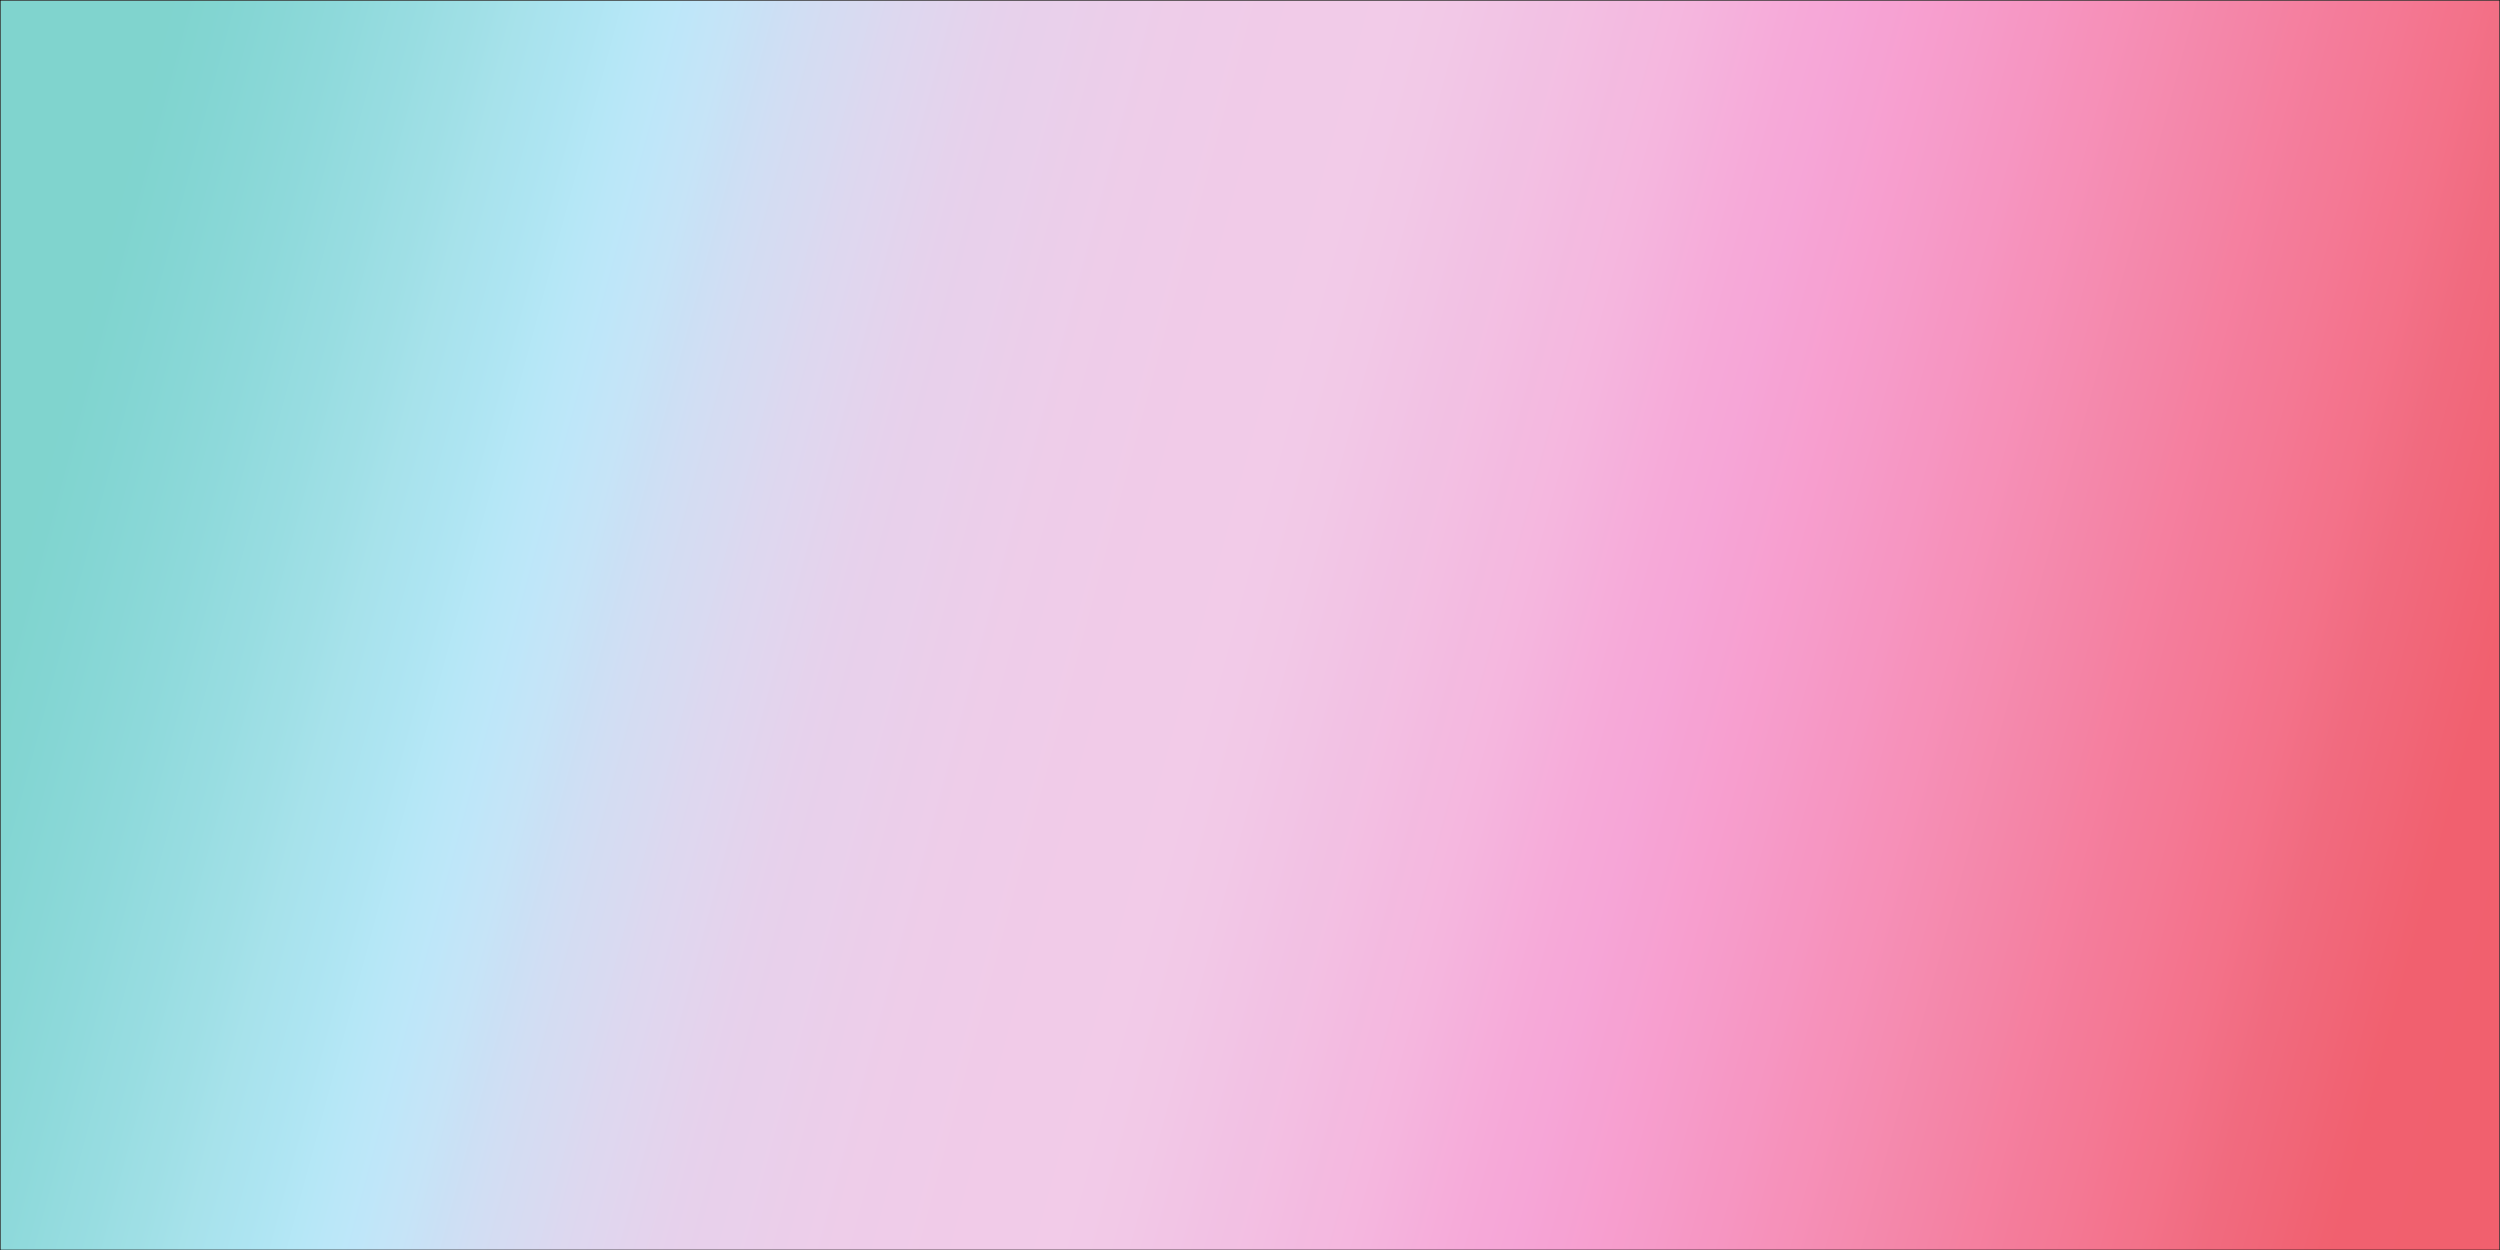 <?xml version="1.0" encoding="UTF-8"?>
<svg xmlns="http://www.w3.org/2000/svg" xmlns:xlink="http://www.w3.org/1999/xlink" width="4001" height="2001" viewBox="0 0 4001 2001">
<defs>
<clipPath id="clip-0">
<path clip-rule="nonzero" d="M 0.5 0.5 L 4000.5 0.5 L 4000.5 2000.5 L 0.5 2000.5 Z M 0.5 0.5 "/>
</clipPath>
<linearGradient id="linear-pattern-0" gradientUnits="userSpaceOnUse" x1="-0.056" y1="0" x2="1.06" y2="0" gradientTransform="matrix(3795.9, 965.594, -965.594, 3795.9, 94.168, 515.57)">
<stop offset="0" stop-color="rgb(50.197%, 83.197%, 80.626%)" stop-opacity="1"/>
<stop offset="0.031" stop-color="rgb(50.197%, 83.197%, 80.626%)" stop-opacity="1"/>
<stop offset="0.047" stop-color="rgb(50.197%, 83.197%, 80.626%)" stop-opacity="1"/>
<stop offset="0.055" stop-color="rgb(50.197%, 83.203%, 80.734%)" stop-opacity="1"/>
<stop offset="0.059" stop-color="rgb(50.197%, 83.217%, 81.017%)" stop-opacity="1"/>
<stop offset="0.062" stop-color="rgb(50.197%, 83.224%, 81.19%)" stop-opacity="1"/>
<stop offset="0.066" stop-color="rgb(50.534%, 83.347%, 81.497%)" stop-opacity="1"/>
<stop offset="0.07" stop-color="rgb(50.87%, 83.469%, 81.805%)" stop-opacity="1"/>
<stop offset="0.074" stop-color="rgb(51.112%, 83.562%, 82.153%)" stop-opacity="1"/>
<stop offset="0.078" stop-color="rgb(51.353%, 83.656%, 82.501%)" stop-opacity="1"/>
<stop offset="0.082" stop-color="rgb(51.772%, 83.806%, 82.851%)" stop-opacity="1"/>
<stop offset="0.086" stop-color="rgb(52.188%, 83.954%, 83.2%)" stop-opacity="1"/>
<stop offset="0.09" stop-color="rgb(52.617%, 84.106%, 83.531%)" stop-opacity="1"/>
<stop offset="0.094" stop-color="rgb(53.044%, 84.259%, 83.861%)" stop-opacity="1"/>
<stop offset="0.098" stop-color="rgb(53.471%, 84.404%, 84.074%)" stop-opacity="1"/>
<stop offset="0.102" stop-color="rgb(53.899%, 84.55%, 84.288%)" stop-opacity="1"/>
<stop offset="0.105" stop-color="rgb(54.327%, 84.705%, 84.644%)" stop-opacity="1"/>
<stop offset="0.109" stop-color="rgb(54.755%, 84.857%, 85.001%)" stop-opacity="1"/>
<stop offset="0.113" stop-color="rgb(55.182%, 85.011%, 85.361%)" stop-opacity="1"/>
<stop offset="0.117" stop-color="rgb(55.609%, 85.164%, 85.721%)" stop-opacity="1"/>
<stop offset="0.121" stop-color="rgb(56.134%, 85.349%, 86.082%)" stop-opacity="1"/>
<stop offset="0.125" stop-color="rgb(56.657%, 85.533%, 86.447%)" stop-opacity="1"/>
<stop offset="0.129" stop-color="rgb(57.3%, 85.754%, 86.815%)" stop-opacity="1"/>
<stop offset="0.133" stop-color="rgb(57.941%, 85.976%, 87.186%)" stop-opacity="1"/>
<stop offset="0.137" stop-color="rgb(58.45%, 86.156%, 87.555%)" stop-opacity="1"/>
<stop offset="0.141" stop-color="rgb(58.96%, 86.337%, 87.926%)" stop-opacity="1"/>
<stop offset="0.145" stop-color="rgb(59.387%, 86.484%, 88.17%)" stop-opacity="1"/>
<stop offset="0.148" stop-color="rgb(59.814%, 86.632%, 88.414%)" stop-opacity="1"/>
<stop offset="0.152" stop-color="rgb(60.577%, 86.899%, 88.899%)" stop-opacity="1"/>
<stop offset="0.156" stop-color="rgb(61.339%, 87.164%, 89.386%)" stop-opacity="1"/>
<stop offset="0.16" stop-color="rgb(61.824%, 87.331%, 89.632%)" stop-opacity="1"/>
<stop offset="0.164" stop-color="rgb(62.309%, 87.497%, 89.877%)" stop-opacity="1"/>
<stop offset="0.168" stop-color="rgb(62.947%, 87.727%, 90.424%)" stop-opacity="1"/>
<stop offset="0.172" stop-color="rgb(63.583%, 87.956%, 90.971%)" stop-opacity="1"/>
<stop offset="0.176" stop-color="rgb(64.391%, 88.234%, 91.391%)" stop-opacity="1"/>
<stop offset="0.18" stop-color="rgb(65.196%, 88.51%, 91.812%)" stop-opacity="1"/>
<stop offset="0.184" stop-color="rgb(65.625%, 88.673%, 92.349%)" stop-opacity="1"/>
<stop offset="0.188" stop-color="rgb(66.052%, 88.837%, 92.888%)" stop-opacity="1"/>
<stop offset="0.191" stop-color="rgb(66.479%, 88.994%, 93.332%)" stop-opacity="1"/>
<stop offset="0.195" stop-color="rgb(66.907%, 89.153%, 93.776%)" stop-opacity="1"/>
<stop offset="0.199" stop-color="rgb(67.413%, 89.336%, 94.226%)" stop-opacity="1"/>
<stop offset="0.203" stop-color="rgb(67.918%, 89.519%, 94.676%)" stop-opacity="1"/>
<stop offset="0.207" stop-color="rgb(68.559%, 89.742%, 95.065%)" stop-opacity="1"/>
<stop offset="0.211" stop-color="rgb(69.2%, 89.964%, 95.454%)" stop-opacity="1"/>
<stop offset="0.215" stop-color="rgb(69.955%, 90.23%, 95.963%)" stop-opacity="1"/>
<stop offset="0.219" stop-color="rgb(70.709%, 90.495%, 96.472%)" stop-opacity="1"/>
<stop offset="0.223" stop-color="rgb(71.432%, 90.631%, 96.724%)" stop-opacity="1"/>
<stop offset="0.227" stop-color="rgb(72.157%, 90.764%, 96.974%)" stop-opacity="1"/>
<stop offset="0.23" stop-color="rgb(72.797%, 90.675%, 97.185%)" stop-opacity="1"/>
<stop offset="0.234" stop-color="rgb(73.434%, 90.582%, 97.392%)" stop-opacity="1"/>
<stop offset="0.238" stop-color="rgb(74.071%, 90.425%, 97.482%)" stop-opacity="1"/>
<stop offset="0.242" stop-color="rgb(74.704%, 90.265%, 97.572%)" stop-opacity="1"/>
<stop offset="0.246" stop-color="rgb(75.52%, 89.992%, 97.386%)" stop-opacity="1"/>
<stop offset="0.25" stop-color="rgb(76.332%, 89.709%, 97.198%)" stop-opacity="1"/>
<stop offset="0.254" stop-color="rgb(76.973%, 89.511%, 97.043%)" stop-opacity="1"/>
<stop offset="0.258" stop-color="rgb(77.612%, 89.31%, 96.887%)" stop-opacity="1"/>
<stop offset="0.262" stop-color="rgb(78.232%, 88.763%, 96.565%)" stop-opacity="1"/>
<stop offset="0.266" stop-color="rgb(78.847%, 88.213%, 96.243%)" stop-opacity="1"/>
<stop offset="0.27" stop-color="rgb(79.507%, 87.875%, 96.022%)" stop-opacity="1"/>
<stop offset="0.273" stop-color="rgb(80.164%, 87.534%, 95.801%)" stop-opacity="1"/>
<stop offset="0.277" stop-color="rgb(80.934%, 87.323%, 95.634%)" stop-opacity="1"/>
<stop offset="0.281" stop-color="rgb(81.7%, 87.106%, 95.468%)" stop-opacity="1"/>
<stop offset="0.285" stop-color="rgb(82.314%, 86.774%, 95.258%)" stop-opacity="1"/>
<stop offset="0.289" stop-color="rgb(82.922%, 86.435%, 95.047%)" stop-opacity="1"/>
<stop offset="0.293" stop-color="rgb(83.443%, 86.195%, 94.89%)" stop-opacity="1"/>
<stop offset="0.297" stop-color="rgb(83.961%, 85.951%, 94.733%)" stop-opacity="1"/>
<stop offset="0.301" stop-color="rgb(84.473%, 85.704%, 94.576%)" stop-opacity="1"/>
<stop offset="0.305" stop-color="rgb(84.984%, 85.452%, 94.417%)" stop-opacity="1"/>
<stop offset="0.309" stop-color="rgb(85.585%, 85.107%, 94.206%)" stop-opacity="1"/>
<stop offset="0.312" stop-color="rgb(86.185%, 84.756%, 93.994%)" stop-opacity="1"/>
<stop offset="0.316" stop-color="rgb(86.65%, 84.563%, 93.869%)" stop-opacity="1"/>
<stop offset="0.32" stop-color="rgb(87.112%, 84.366%, 93.742%)" stop-opacity="1"/>
<stop offset="0.324" stop-color="rgb(87.512%, 84.122%, 93.597%)" stop-opacity="1"/>
<stop offset="0.328" stop-color="rgb(87.907%, 83.873%, 93.452%)" stop-opacity="1"/>
<stop offset="0.332" stop-color="rgb(88.301%, 83.578%, 93.285%)" stop-opacity="1"/>
<stop offset="0.336" stop-color="rgb(88.693%, 83.281%, 93.118%)" stop-opacity="1"/>
<stop offset="0.34" stop-color="rgb(89.085%, 82.983%, 92.95%)" stop-opacity="1"/>
<stop offset="0.344" stop-color="rgb(89.476%, 82.683%, 92.783%)" stop-opacity="1"/>
<stop offset="0.348" stop-color="rgb(89.845%, 82.397%, 92.624%)" stop-opacity="1"/>
<stop offset="0.352" stop-color="rgb(90.213%, 82.108%, 92.464%)" stop-opacity="1"/>
<stop offset="0.355" stop-color="rgb(90.407%, 81.955%, 92.38%)" stop-opacity="1"/>
<stop offset="0.359" stop-color="rgb(90.601%, 81.802%, 92.296%)" stop-opacity="1"/>
<stop offset="0.363" stop-color="rgb(90.797%, 81.705%, 92.236%)" stop-opacity="1"/>
<stop offset="0.367" stop-color="rgb(90.994%, 81.606%, 92.177%)" stop-opacity="1"/>
<stop offset="0.371" stop-color="rgb(91.196%, 81.584%, 92.154%)" stop-opacity="1"/>
<stop offset="0.375" stop-color="rgb(91.397%, 81.561%, 92.131%)" stop-opacity="1"/>
<stop offset="0.379" stop-color="rgb(91.589%, 81.407%, 92.046%)" stop-opacity="1"/>
<stop offset="0.383" stop-color="rgb(91.782%, 81.252%, 91.962%)" stop-opacity="1"/>
<stop offset="0.387" stop-color="rgb(91.974%, 81.094%, 91.876%)" stop-opacity="1"/>
<stop offset="0.391" stop-color="rgb(92.166%, 80.939%, 91.792%)" stop-opacity="1"/>
<stop offset="0.395" stop-color="rgb(92.358%, 80.782%, 91.707%)" stop-opacity="1"/>
<stop offset="0.398" stop-color="rgb(92.549%, 80.623%, 91.621%)" stop-opacity="1"/>
<stop offset="0.402" stop-color="rgb(92.751%, 80.608%, 91.602%)" stop-opacity="1"/>
<stop offset="0.406" stop-color="rgb(92.95%, 80.591%, 91.582%)" stop-opacity="1"/>
<stop offset="0.41" stop-color="rgb(93.144%, 80.482%, 91.519%)" stop-opacity="1"/>
<stop offset="0.414" stop-color="rgb(93.338%, 80.371%, 91.455%)" stop-opacity="1"/>
<stop offset="0.418" stop-color="rgb(93.356%, 80.17%, 91.362%)" stop-opacity="1"/>
<stop offset="0.422" stop-color="rgb(93.372%, 79.97%, 91.267%)" stop-opacity="1"/>
<stop offset="0.426" stop-color="rgb(93.561%, 79.997%, 91.269%)" stop-opacity="1"/>
<stop offset="0.43" stop-color="rgb(93.75%, 80.023%, 91.27%)" stop-opacity="1"/>
<stop offset="0.438" stop-color="rgb(93.921%, 79.88%, 91.193%)" stop-opacity="1"/>
<stop offset="0.445" stop-color="rgb(94.13%, 79.744%, 91.118%)" stop-opacity="1"/>
<stop offset="0.453" stop-color="rgb(94.313%, 79.733%, 91.101%)" stop-opacity="1"/>
<stop offset="0.469" stop-color="rgb(94.449%, 79.576%, 91.022%)" stop-opacity="1"/>
<stop offset="0.477" stop-color="rgb(94.547%, 79.463%, 90.964%)" stop-opacity="1"/>
<stop offset="0.484" stop-color="rgb(94.731%, 79.507%, 90.973%)" stop-opacity="1"/>
<stop offset="0.5" stop-color="rgb(94.803%, 79.366%, 90.904%)" stop-opacity="1"/>
<stop offset="0.504" stop-color="rgb(94.778%, 78.993%, 90.733%)" stop-opacity="1"/>
<stop offset="0.508" stop-color="rgb(94.763%, 78.781%, 90.637%)" stop-opacity="1"/>
<stop offset="0.512" stop-color="rgb(94.749%, 78.561%, 90.536%)" stop-opacity="1"/>
<stop offset="0.516" stop-color="rgb(94.734%, 78.34%, 90.434%)" stop-opacity="1"/>
<stop offset="0.52" stop-color="rgb(94.737%, 77.95%, 90.256%)" stop-opacity="1"/>
<stop offset="0.523" stop-color="rgb(94.739%, 77.56%, 90.076%)" stop-opacity="1"/>
<stop offset="0.527" stop-color="rgb(94.879%, 77.333%, 89.963%)" stop-opacity="1"/>
<stop offset="0.531" stop-color="rgb(95.018%, 77.106%, 89.851%)" stop-opacity="1"/>
<stop offset="0.535" stop-color="rgb(94.991%, 76.68%, 89.658%)" stop-opacity="1"/>
<stop offset="0.539" stop-color="rgb(94.962%, 76.254%, 89.462%)" stop-opacity="1"/>
<stop offset="0.543" stop-color="rgb(94.939%, 75.919%, 89.31%)" stop-opacity="1"/>
<stop offset="0.547" stop-color="rgb(94.917%, 75.581%, 89.156%)" stop-opacity="1"/>
<stop offset="0.551" stop-color="rgb(95.009%, 75.392%, 89.064%)" stop-opacity="1"/>
<stop offset="0.555" stop-color="rgb(95.1%, 75.201%, 88.971%)" stop-opacity="1"/>
<stop offset="0.559" stop-color="rgb(95.155%, 74.873%, 88.818%)" stop-opacity="1"/>
<stop offset="0.562" stop-color="rgb(95.21%, 74.545%, 88.664%)" stop-opacity="1"/>
<stop offset="0.566" stop-color="rgb(95.325%, 74.149%, 88.477%)" stop-opacity="1"/>
<stop offset="0.57" stop-color="rgb(95.441%, 73.75%, 88.289%)" stop-opacity="1"/>
<stop offset="0.574" stop-color="rgb(95.451%, 73.332%, 88.095%)" stop-opacity="1"/>
<stop offset="0.578" stop-color="rgb(95.461%, 72.911%, 87.903%)" stop-opacity="1"/>
<stop offset="0.582" stop-color="rgb(95.627%, 72.713%, 87.804%)" stop-opacity="1"/>
<stop offset="0.586" stop-color="rgb(95.793%, 72.513%, 87.704%)" stop-opacity="1"/>
<stop offset="0.59" stop-color="rgb(95.946%, 72.121%, 87.517%)" stop-opacity="1"/>
<stop offset="0.594" stop-color="rgb(96.098%, 71.727%, 87.331%)" stop-opacity="1"/>
<stop offset="0.598" stop-color="rgb(96.068%, 71.297%, 87.135%)" stop-opacity="1"/>
<stop offset="0.602" stop-color="rgb(96.037%, 70.868%, 86.94%)" stop-opacity="1"/>
<stop offset="0.605" stop-color="rgb(96.06%, 70.389%, 86.72%)" stop-opacity="1"/>
<stop offset="0.609" stop-color="rgb(96.085%, 69.908%, 86.499%)" stop-opacity="1"/>
<stop offset="0.613" stop-color="rgb(96.169%, 69.368%, 86.249%)" stop-opacity="1"/>
<stop offset="0.617" stop-color="rgb(96.251%, 68.826%, 85.999%)" stop-opacity="1"/>
<stop offset="0.621" stop-color="rgb(96.309%, 68.311%, 85.76%)" stop-opacity="1"/>
<stop offset="0.625" stop-color="rgb(96.365%, 67.793%, 85.524%)" stop-opacity="1"/>
<stop offset="0.629" stop-color="rgb(96.414%, 67.285%, 85.289%)" stop-opacity="1"/>
<stop offset="0.633" stop-color="rgb(96.46%, 66.776%, 85.056%)" stop-opacity="1"/>
<stop offset="0.637" stop-color="rgb(96.429%, 66.345%, 84.86%)" stop-opacity="1"/>
<stop offset="0.641" stop-color="rgb(96.397%, 65.913%, 84.665%)" stop-opacity="1"/>
<stop offset="0.645" stop-color="rgb(96.379%, 65.648%, 84.544%)" stop-opacity="1"/>
<stop offset="0.648" stop-color="rgb(96.359%, 65.381%, 84.424%)" stop-opacity="1"/>
<stop offset="0.652" stop-color="rgb(96.501%, 65.007%, 84.248%)" stop-opacity="1"/>
<stop offset="0.656" stop-color="rgb(96.642%, 64.632%, 84.073%)" stop-opacity="1"/>
<stop offset="0.66" stop-color="rgb(96.62%, 64.214%, 83.566%)" stop-opacity="1"/>
<stop offset="0.664" stop-color="rgb(96.599%, 63.797%, 83.061%)" stop-opacity="1"/>
<stop offset="0.668" stop-color="rgb(96.609%, 63.556%, 82.756%)" stop-opacity="1"/>
<stop offset="0.672" stop-color="rgb(96.622%, 63.315%, 82.452%)" stop-opacity="1"/>
<stop offset="0.676" stop-color="rgb(96.739%, 62.909%, 81.969%)" stop-opacity="1"/>
<stop offset="0.68" stop-color="rgb(96.857%, 62.503%, 81.485%)" stop-opacity="1"/>
<stop offset="0.684" stop-color="rgb(96.831%, 62.148%, 81.046%)" stop-opacity="1"/>
<stop offset="0.688" stop-color="rgb(96.805%, 61.794%, 80.606%)" stop-opacity="1"/>
<stop offset="0.691" stop-color="rgb(96.706%, 61.572%, 80.154%)" stop-opacity="1"/>
<stop offset="0.695" stop-color="rgb(96.605%, 61.348%, 79.703%)" stop-opacity="1"/>
<stop offset="0.699" stop-color="rgb(96.489%, 61.014%, 79.216%)" stop-opacity="1"/>
<stop offset="0.703" stop-color="rgb(96.375%, 60.677%, 78.731%)" stop-opacity="1"/>
<stop offset="0.707" stop-color="rgb(96.344%, 60.255%, 78.154%)" stop-opacity="1"/>
<stop offset="0.711" stop-color="rgb(96.313%, 59.834%, 77.58%)" stop-opacity="1"/>
<stop offset="0.715" stop-color="rgb(96.423%, 59.43%, 77.074%)" stop-opacity="1"/>
<stop offset="0.719" stop-color="rgb(96.533%, 59.026%, 76.567%)" stop-opacity="1"/>
<stop offset="0.723" stop-color="rgb(96.55%, 58.783%, 76.135%)" stop-opacity="1"/>
<stop offset="0.727" stop-color="rgb(96.567%, 58.542%, 75.703%)" stop-opacity="1"/>
<stop offset="0.73" stop-color="rgb(96.538%, 58.142%, 75.06%)" stop-opacity="1"/>
<stop offset="0.734" stop-color="rgb(96.509%, 57.744%, 74.42%)" stop-opacity="1"/>
<stop offset="0.738" stop-color="rgb(96.48%, 57.352%, 73.788%)" stop-opacity="1"/>
<stop offset="0.742" stop-color="rgb(96.451%, 56.96%, 73.158%)" stop-opacity="1"/>
<stop offset="0.746" stop-color="rgb(96.432%, 56.712%, 72.702%)" stop-opacity="1"/>
<stop offset="0.75" stop-color="rgb(96.414%, 56.465%, 72.247%)" stop-opacity="1"/>
<stop offset="0.754" stop-color="rgb(96.327%, 56.047%, 71.6%)" stop-opacity="1"/>
<stop offset="0.758" stop-color="rgb(96.239%, 55.629%, 70.955%)" stop-opacity="1"/>
<stop offset="0.762" stop-color="rgb(96.1%, 55.29%, 70.348%)" stop-opacity="1"/>
<stop offset="0.766" stop-color="rgb(95.958%, 54.951%, 69.743%)" stop-opacity="1"/>
<stop offset="0.77" stop-color="rgb(95.937%, 54.652%, 69.15%)" stop-opacity="1"/>
<stop offset="0.773" stop-color="rgb(95.914%, 54.352%, 68.559%)" stop-opacity="1"/>
<stop offset="0.777" stop-color="rgb(95.883%, 53.943%, 68.022%)" stop-opacity="1"/>
<stop offset="0.781" stop-color="rgb(95.854%, 53.532%, 67.488%)" stop-opacity="1"/>
<stop offset="0.785" stop-color="rgb(95.824%, 53.127%, 66.916%)" stop-opacity="1"/>
<stop offset="0.789" stop-color="rgb(95.793%, 52.721%, 66.345%)" stop-opacity="1"/>
<stop offset="0.793" stop-color="rgb(95.764%, 52.313%, 65.851%)" stop-opacity="1"/>
<stop offset="0.797" stop-color="rgb(95.734%, 51.906%, 65.356%)" stop-opacity="1"/>
<stop offset="0.801" stop-color="rgb(95.703%, 51.503%, 64.766%)" stop-opacity="1"/>
<stop offset="0.805" stop-color="rgb(95.674%, 51.102%, 64.178%)" stop-opacity="1"/>
<stop offset="0.809" stop-color="rgb(95.815%, 50.717%, 63.579%)" stop-opacity="1"/>
<stop offset="0.812" stop-color="rgb(95.955%, 50.33%, 62.984%)" stop-opacity="1"/>
<stop offset="0.816" stop-color="rgb(95.924%, 49.925%, 62.514%)" stop-opacity="1"/>
<stop offset="0.82" stop-color="rgb(95.894%, 49.522%, 62.045%)" stop-opacity="1"/>
<stop offset="0.824" stop-color="rgb(95.863%, 49.126%, 61.453%)" stop-opacity="1"/>
<stop offset="0.828" stop-color="rgb(95.833%, 48.727%, 60.864%)" stop-opacity="1"/>
<stop offset="0.832" stop-color="rgb(95.808%, 48.405%, 60.303%)" stop-opacity="1"/>
<stop offset="0.836" stop-color="rgb(95.784%, 48.085%, 59.743%)" stop-opacity="1"/>
<stop offset="0.84" stop-color="rgb(95.763%, 47.806%, 59.201%)" stop-opacity="1"/>
<stop offset="0.844" stop-color="rgb(95.741%, 47.527%, 58.659%)" stop-opacity="1"/>
<stop offset="0.848" stop-color="rgb(95.711%, 47.134%, 58.087%)" stop-opacity="1"/>
<stop offset="0.852" stop-color="rgb(95.682%, 46.744%, 57.516%)" stop-opacity="1"/>
<stop offset="0.855" stop-color="rgb(95.651%, 46.353%, 56.95%)" stop-opacity="1"/>
<stop offset="0.859" stop-color="rgb(95.621%, 45.963%, 56.386%)" stop-opacity="1"/>
<stop offset="0.863" stop-color="rgb(95.592%, 45.58%, 55.719%)" stop-opacity="1"/>
<stop offset="0.867" stop-color="rgb(95.563%, 45.2%, 55.055%)" stop-opacity="1"/>
<stop offset="0.871" stop-color="rgb(95.392%, 44.977%, 54.536%)" stop-opacity="1"/>
<stop offset="0.875" stop-color="rgb(95.222%, 44.756%, 54.018%)" stop-opacity="1"/>
<stop offset="0.879" stop-color="rgb(95.163%, 44.209%, 53.293%)" stop-opacity="1"/>
<stop offset="0.883" stop-color="rgb(95.103%, 43.661%, 52.573%)" stop-opacity="1"/>
<stop offset="0.887" stop-color="rgb(94.911%, 43.259%, 51.897%)" stop-opacity="1"/>
<stop offset="0.891" stop-color="rgb(94.719%, 42.856%, 51.225%)" stop-opacity="1"/>
<stop offset="0.895" stop-color="rgb(94.682%, 42.366%, 50.586%)" stop-opacity="1"/>
<stop offset="0.898" stop-color="rgb(94.644%, 41.878%, 49.951%)" stop-opacity="1"/>
<stop offset="0.902" stop-color="rgb(94.565%, 41.573%, 49.506%)" stop-opacity="1"/>
<stop offset="0.906" stop-color="rgb(94.485%, 41.266%, 49.063%)" stop-opacity="1"/>
<stop offset="0.91" stop-color="rgb(94.421%, 40.858%, 48.459%)" stop-opacity="1"/>
<stop offset="0.914" stop-color="rgb(94.356%, 40.451%, 47.859%)" stop-opacity="1"/>
<stop offset="0.918" stop-color="rgb(94.426%, 40.187%, 47.299%)" stop-opacity="1"/>
<stop offset="0.922" stop-color="rgb(94.495%, 39.922%, 46.742%)" stop-opacity="1"/>
<stop offset="0.926" stop-color="rgb(94.456%, 39.435%, 46.159%)" stop-opacity="1"/>
<stop offset="0.93" stop-color="rgb(94.42%, 38.948%, 45.58%)" stop-opacity="1"/>
<stop offset="0.934" stop-color="rgb(94.397%, 38.664%, 45.01%)" stop-opacity="1"/>
<stop offset="0.938" stop-color="rgb(94.376%, 38.382%, 44.443%)" stop-opacity="1"/>
<stop offset="0.941" stop-color="rgb(94.35%, 38.058%, 43.938%)" stop-opacity="1"/>
<stop offset="0.945" stop-color="rgb(94.325%, 37.737%, 43.434%)" stop-opacity="1"/>
<stop offset="0.953" stop-color="rgb(94.322%, 37.695%, 43.379%)" stop-opacity="1"/>
<stop offset="0.969" stop-color="rgb(94.319%, 37.653%, 43.324%)" stop-opacity="1"/>
<stop offset="1" stop-color="rgb(94.319%, 37.653%, 43.324%)" stop-opacity="1"/>
</linearGradient>
</defs>
<g clip-path="url(#clip-0)">
<path fill-rule="nonzero" fill="url(#linear-pattern-0)" d="M 243.602 -955.172 L -477.336 1878.949 L 3757.398 2956.172 L 4478.336 122.051 Z M 243.602 -955.172 "/>
</g>
<path fill="none" stroke-width="10" stroke-linecap="butt" stroke-linejoin="miter" stroke="rgb(6.267%, 5.734%, 5.048%)" stroke-opacity="1" stroke-miterlimit="10" d="M 40005 5 L 5 5 L 5 20005 L 40005 20005 Z M 40005 5 " transform="matrix(0.1, 0, 0, -0.1, 0, 2001)"/>
</svg>
